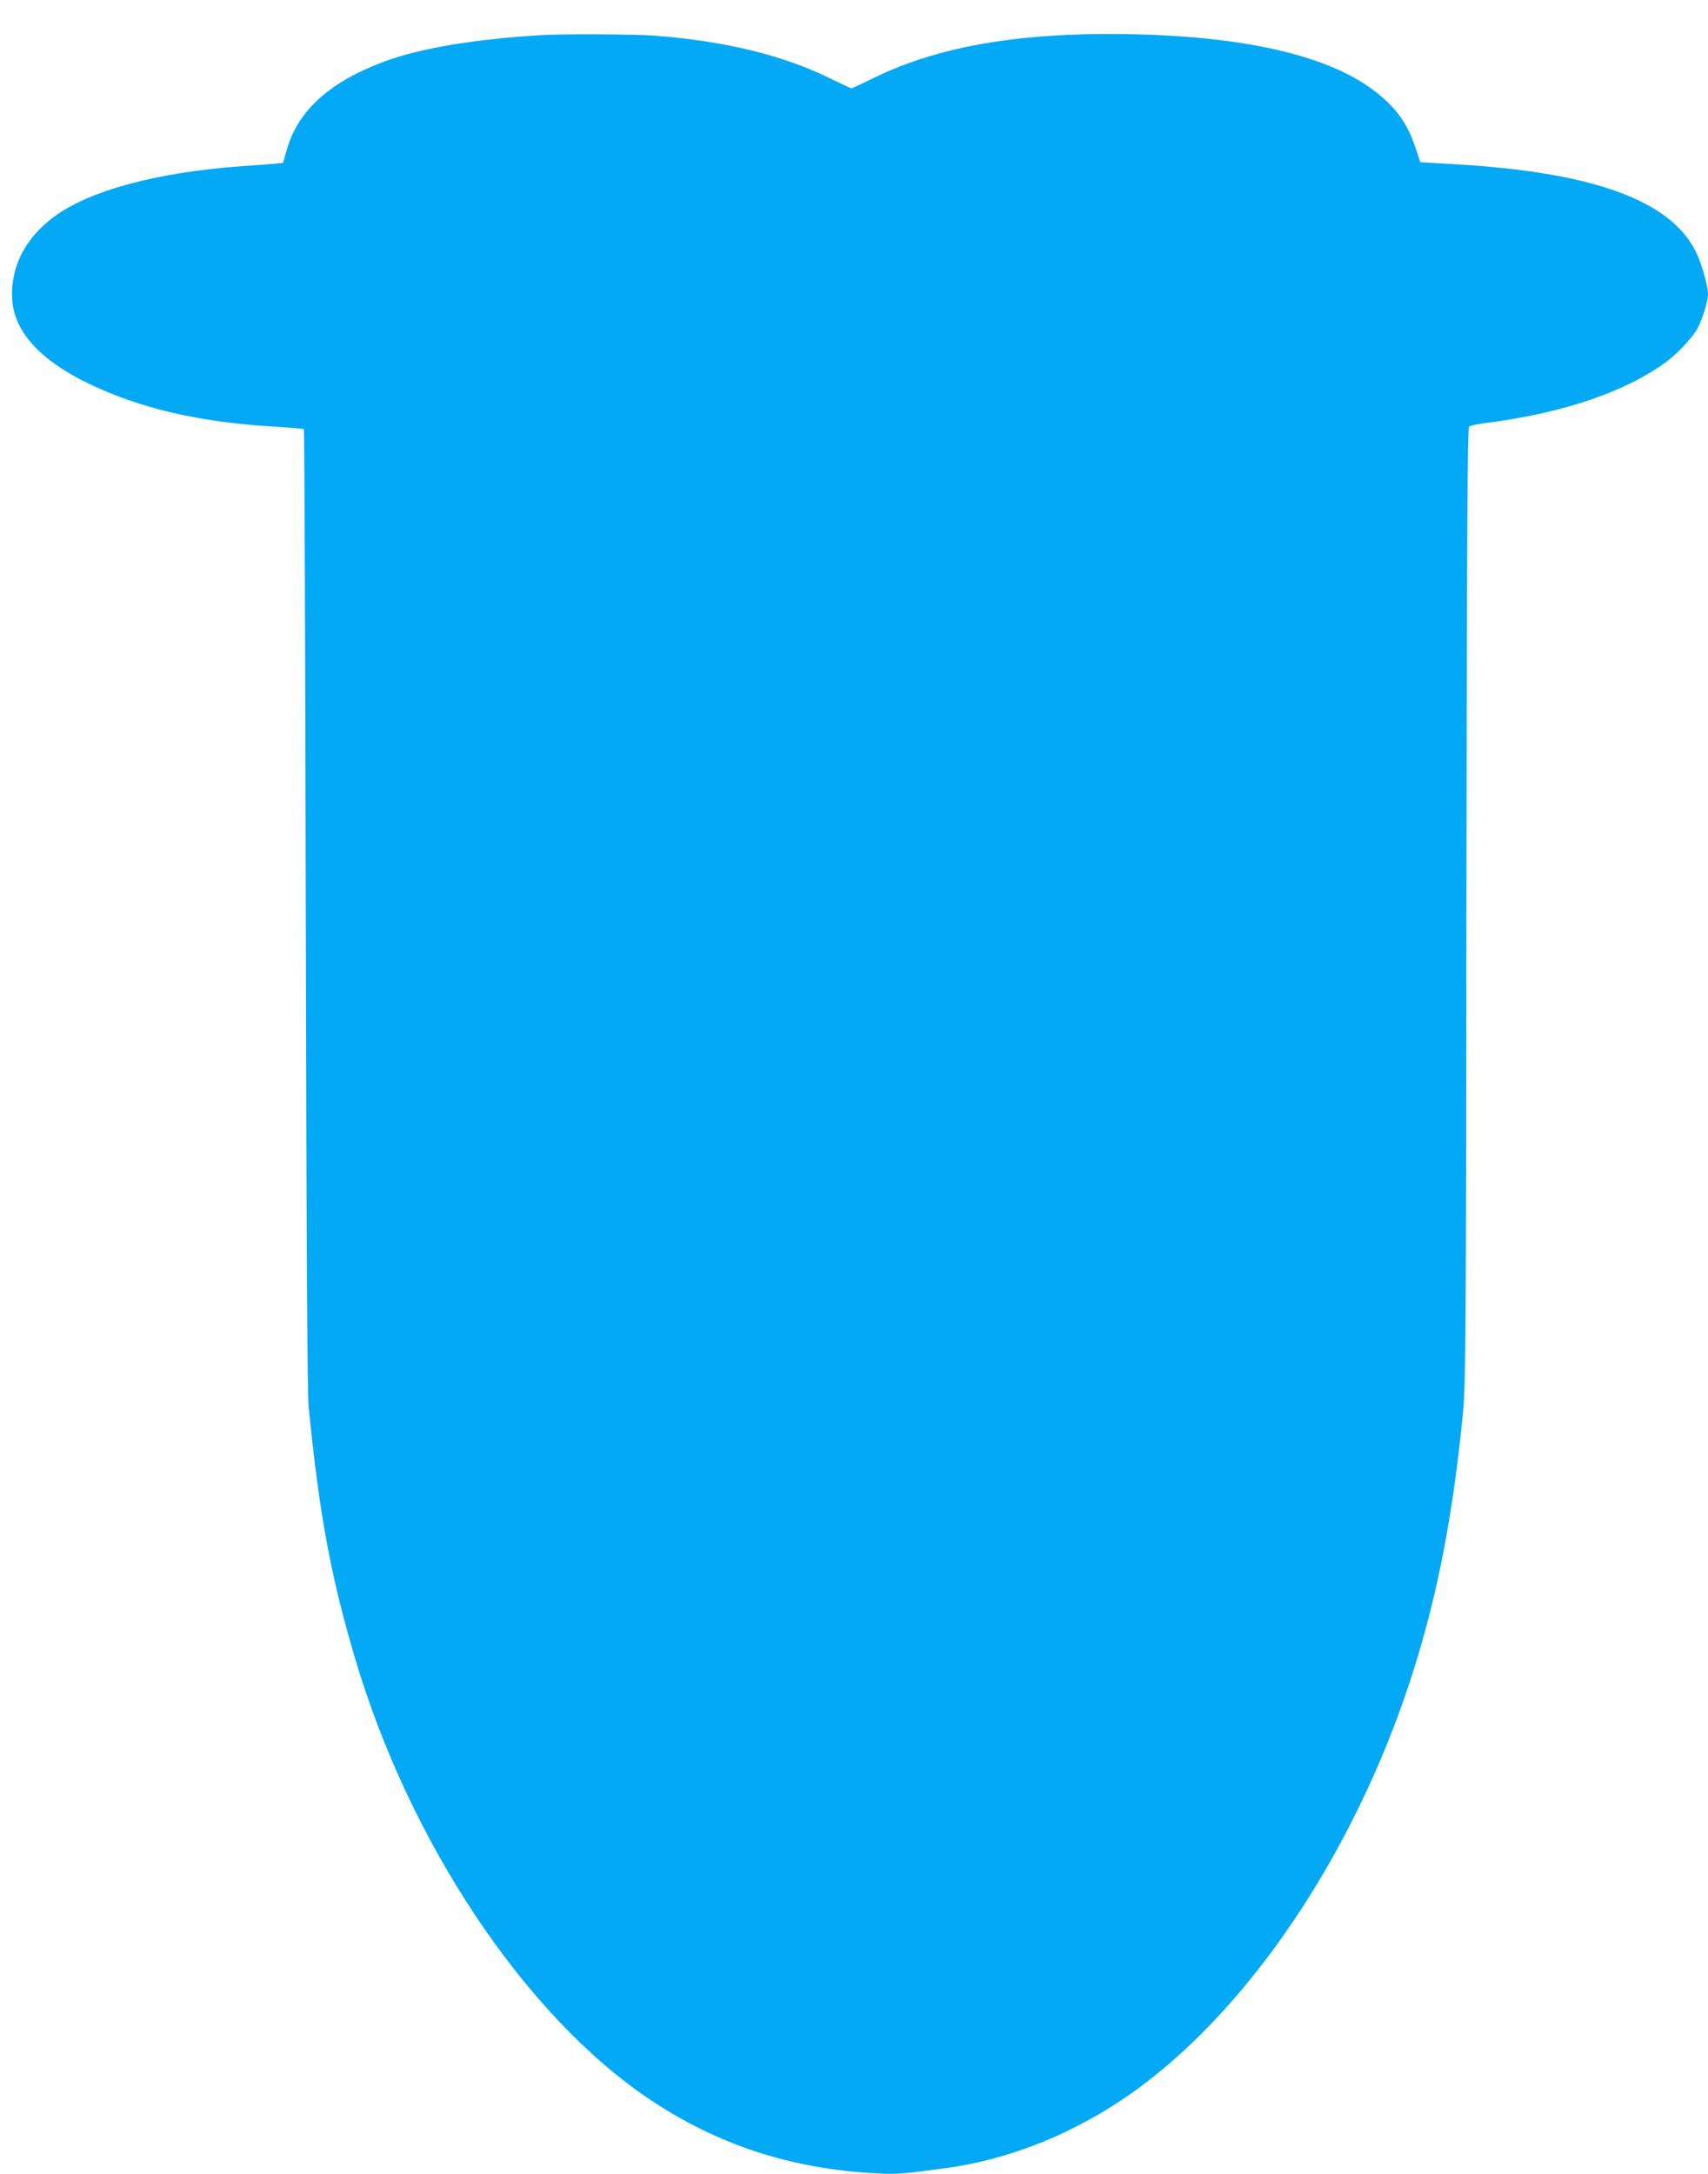 <?xml version="1.0" standalone="no"?>
<!DOCTYPE svg PUBLIC "-//W3C//DTD SVG 20010904//EN"
 "http://www.w3.org/TR/2001/REC-SVG-20010904/DTD/svg10.dtd">
<svg version="1.0" xmlns="http://www.w3.org/2000/svg"
 width="1006pt" height="1280pt" viewBox="0 0 1006 1280"
 preserveAspectRatio="xMidYMid meet">
<g transform="translate(0,1280) scale(0.1,-0.1)"
fill="#03a9f4" stroke="none">
<path d="M3185 12593 c-395 -24 -708 -77 -918 -154 -322 -119 -511 -288 -577
-518 l-23 -80 -51 -5 c-28 -3 -117 -10 -198 -15 -493 -36 -889 -142 -1098
-296 -173 -127 -260 -299 -248 -490 12 -189 167 -358 453 -495 302 -145 642
-224 1075 -251 102 -6 187 -13 190 -16 3 -3 8 -1272 11 -2821 4 -2054 9 -2849
17 -2937 62 -625 128 -985 269 -1465 320 -1091 1003 -2117 1738 -2610 403
-270 838 -412 1345 -437 111 -6 161 -2 413 33 341 48 686 180 997 382 666 432
1286 1287 1653 2277 199 539 316 1084 384 1790 16 165 18 421 20 2986 3 2225
6 2809 16 2817 7 6 53 16 102 22 449 57 820 183 1060 360 69 51 158 147 184
198 30 58 61 160 61 200 0 48 -37 179 -70 247 -148 304 -604 471 -1420 518
l-204 12 -31 91 c-47 141 -118 237 -244 332 -290 219 -821 331 -1561 332 -580
0 -1028 -84 -1386 -260 -67 -33 -125 -60 -129 -60 -4 0 -62 27 -129 60 -277
136 -620 219 -1031 250 -126 9 -542 11 -670 3z"/>
</g>
</svg>

